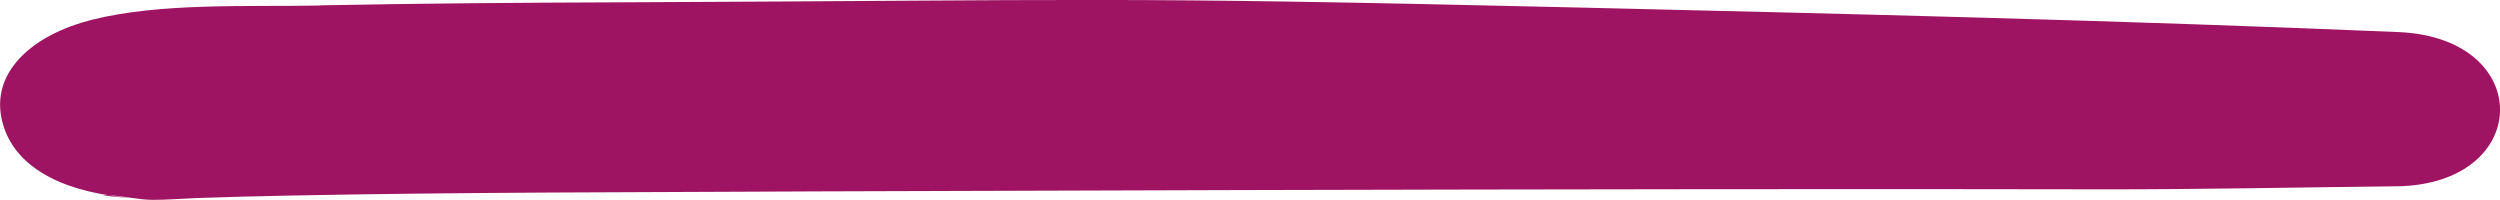 <?xml version="1.0" encoding="UTF-8"?><svg id="a" xmlns="http://www.w3.org/2000/svg" viewBox="0 0 140.23 11.21"><g id="b"><g id="c"><path id="d" d="m17.95.31c-4.09.08-8.92-.17-12.8.8C1.9,1.93-.42,3.94.07,6.56c.51,2.69,3.22,4.11,6.76,4.49,1.36.15-1.87-.13-.85-.1.87.02,1.74.26,2.62.26.8,0,1.61-.07,2.4-.1,1.75-.06,3.51-.11,5.27-.14,4.85-.1,9.7-.14,14.54-.17,12.74-.07,61.73-.24,86.92-.18,5.56.01,11.11-.11,16.67-.17,7.67-.08,7.83-8.32.15-8.65-15.36-.65-30.71-1.02-46.08-1.38C61.63-.21,61.64.02,34.8.13c-5.62.02-11.23.06-16.84.17" fill="#9e1463"/></g></g></svg>